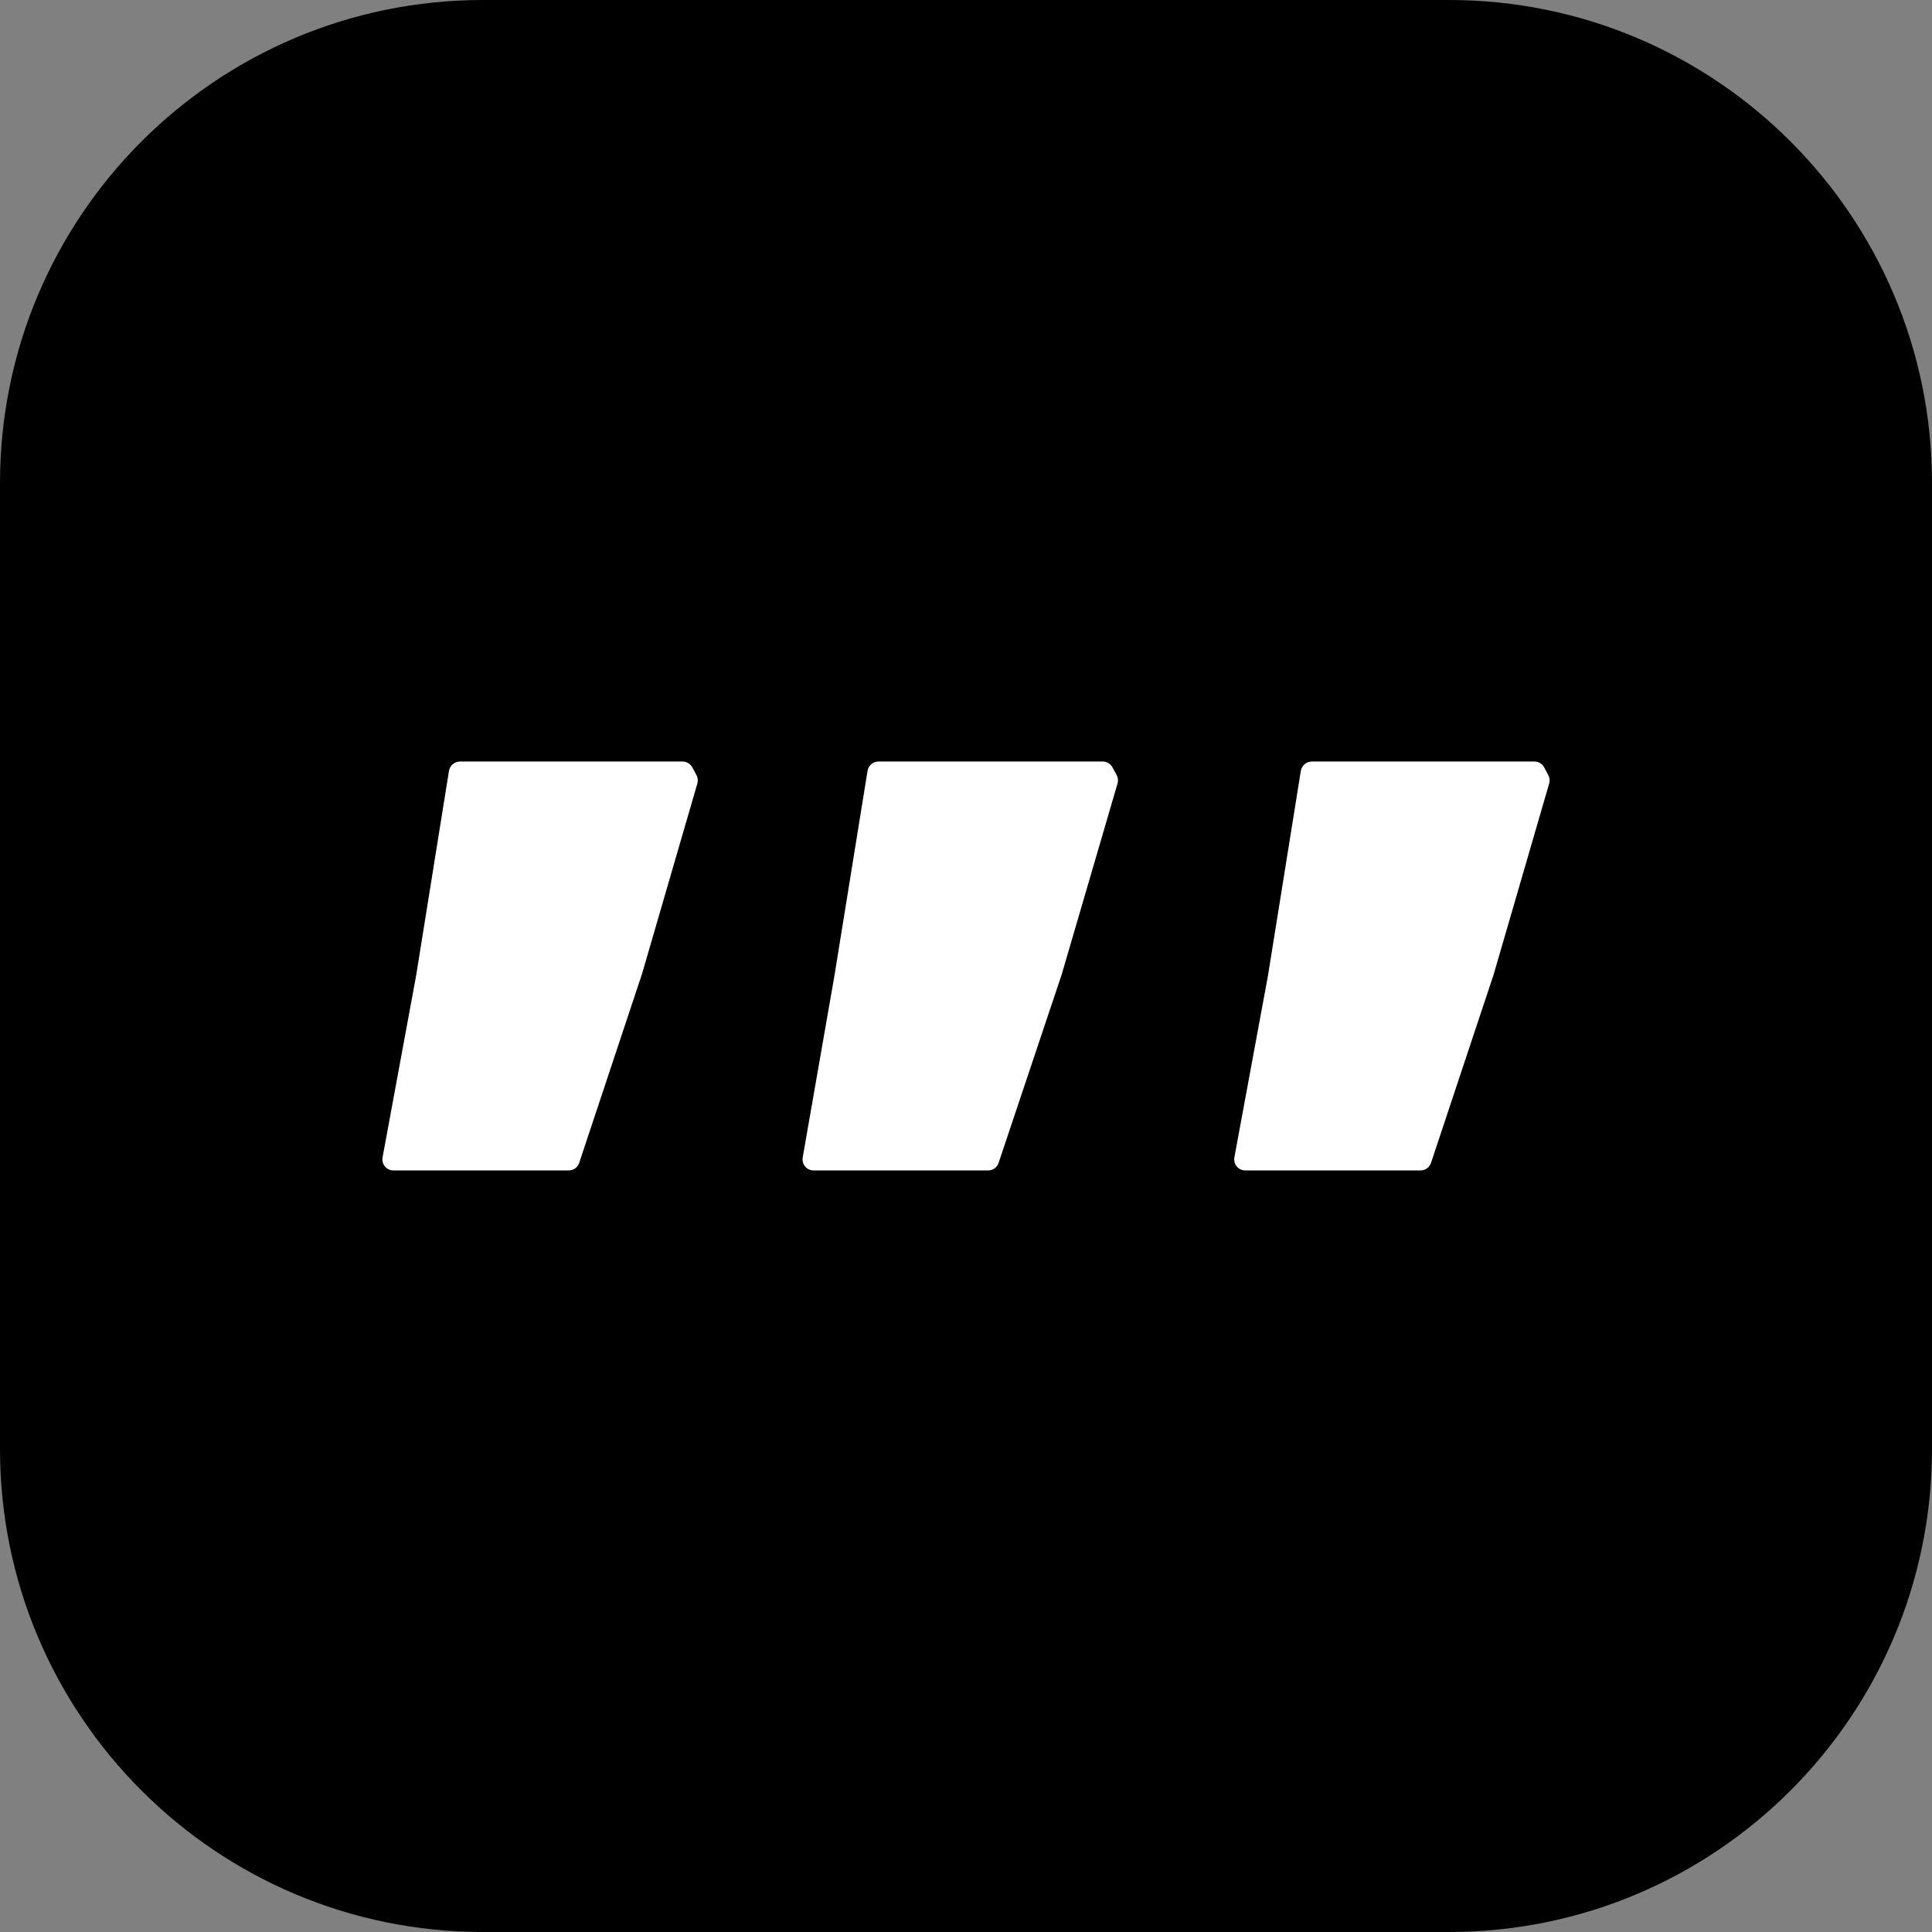 <svg width="48" height="48" viewBox="0 0 48 48" fill="none" xmlns="http://www.w3.org/2000/svg">
<rect x="0" y="0" width="48" height="48" fill="#808080" stroke="none"/>
<path d="M0 12C0 5.373 5.373 0 12 0H36C42.627 0 48 5.373 48 12V36C48 42.627 42.627 48 36 48H12C5.373 48 0 42.627 0 36V12Z" fill="#269A90" style="fill:#269A90;fill:color(display-p3 0.149 0.604 0.565);fill-opacity:1;"/>
<path fill-rule="evenodd" clip-rule="evenodd" d="M30.939 29.079H35.292C35.35 29.079 35.406 29.061 35.453 29.028C35.5 28.994 35.535 28.946 35.553 28.891L37.115 24.194C37.116 24.191 37.117 24.188 37.117 24.185L38.489 19.465C38.509 19.396 38.501 19.322 38.467 19.259L38.366 19.066C38.342 19.022 38.307 18.985 38.264 18.959C38.221 18.934 38.172 18.92 38.122 18.92H32.591C32.526 18.92 32.462 18.943 32.413 18.986C32.363 19.028 32.33 19.087 32.319 19.151L31.511 24.186C31.511 24.189 31.511 24.191 31.511 24.193L30.668 28.754C30.661 28.794 30.662 28.834 30.672 28.874C30.683 28.913 30.701 28.949 30.727 28.98C30.753 29.011 30.785 29.037 30.822 29.054C30.859 29.071 30.899 29.08 30.939 29.079ZM20.212 29.079H24.549C24.607 29.079 24.663 29.061 24.71 29.028C24.757 28.994 24.792 28.946 24.81 28.891L26.383 24.194C26.384 24.191 26.384 24.188 26.385 24.185L27.765 19.465C27.785 19.396 27.778 19.322 27.745 19.259L27.64 19.066C27.617 19.022 27.582 18.985 27.539 18.96C27.497 18.934 27.448 18.921 27.398 18.92H21.826C21.761 18.92 21.697 18.943 21.647 18.986C21.597 19.028 21.564 19.087 21.554 19.151L20.74 24.188V24.192L19.943 28.756C19.936 28.796 19.938 28.836 19.948 28.875C19.958 28.914 19.977 28.95 20.002 28.981C20.028 29.011 20.06 29.036 20.096 29.053C20.133 29.07 20.172 29.079 20.212 29.079ZM9.774 29.079H14.129C14.186 29.079 14.243 29.061 14.29 29.028C14.336 28.994 14.372 28.946 14.39 28.891L15.951 24.194C15.952 24.191 15.953 24.188 15.954 24.185L17.326 19.465C17.346 19.396 17.338 19.322 17.304 19.259L17.201 19.066C17.177 19.022 17.142 18.985 17.1 18.96C17.057 18.934 17.009 18.921 16.959 18.92H11.426C11.361 18.921 11.298 18.944 11.248 18.986C11.199 19.028 11.166 19.087 11.155 19.151L10.347 24.186C10.347 24.189 10.347 24.191 10.347 24.193L9.505 28.754C9.497 28.793 9.499 28.834 9.509 28.873C9.519 28.912 9.537 28.949 9.563 28.98C9.589 29.011 9.621 29.036 9.657 29.053C9.694 29.07 9.734 29.079 9.774 29.079Z" fill="white" style="fill:white;fill-opacity:1;"/>
</svg>
